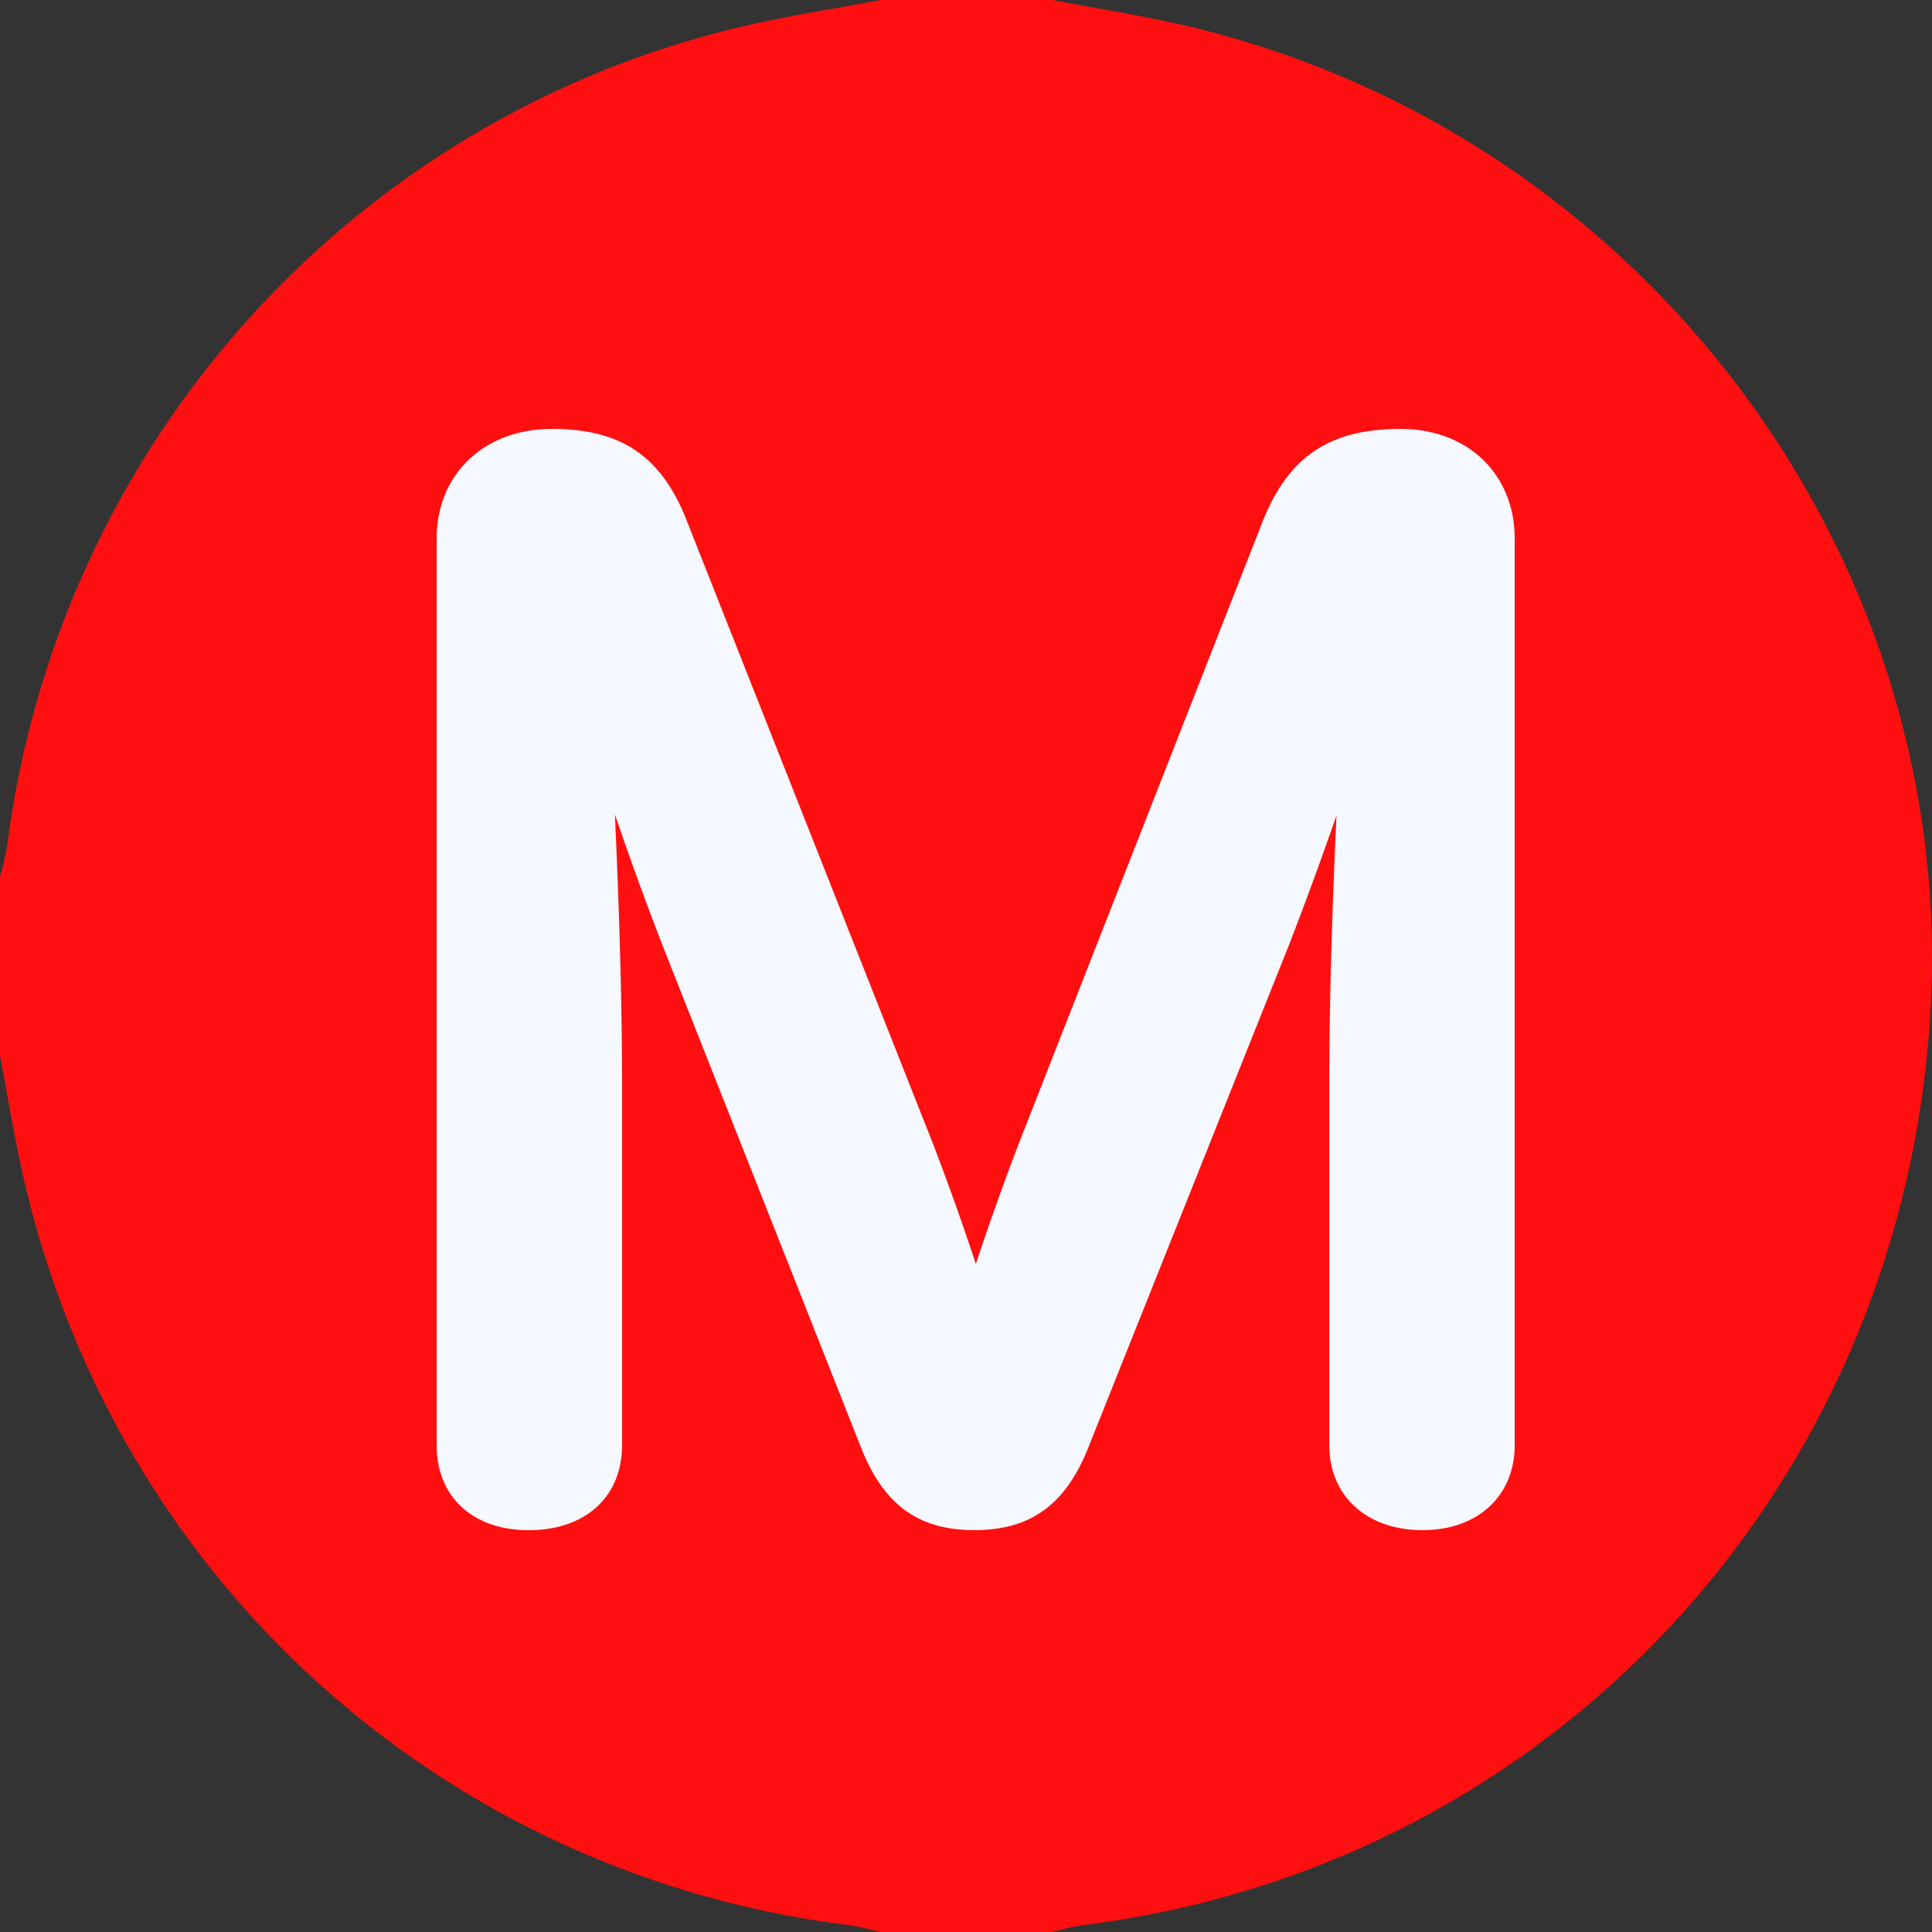 <?xml version="1.0" encoding="UTF-8"?>
<svg xmlns:xlink="http://www.w3.org/1999/xlink" xmlns="http://www.w3.org/2000/svg" width="40" height="40" fill="none">
  <rect width="100%" height="100%" fill="#333333" stroke="none"/>
  <path fill-rule="evenodd" clip-rule="evenodd" d="M21.787 0c.928.177 1.864.322 2.782.537 9.35 2.197 15.91 10.859 15.403 20.319-.53 9.893-7.852 17.81-17.57 19.003a5.944 5.944 0 00-.615.141h-3.56a6.282 6.282 0 00-.619-.138C9.19 38.825 2.411 32.719.498 24.432.3 23.581.163 22.716 0 21.857v-3.714c.06-.2.11-.405.146-.61C1.198 9.227 7.26 2.456 15.373.547 16.315.326 17.275.181 18.227 0h3.56z" fill="#FF0F0F"></path>
  <path fill-rule="evenodd" clip-rule="evenodd" d="M29.454 31.68c-1.157 0-1.933-.707-1.933-1.76V22.41c0-1.768.066-3.732.15-5.528a79.697 79.697 0 01-.985 2.685l-4.17 10.443c-.472 1.157-1.194 1.67-2.343 1.67-1.154 0-1.876-.524-2.342-1.698l-4.063-10.279a68.767 68.767 0 01-1.037-2.84c.081 1.796.148 3.777.148 5.52v7.538c0 1.069-.759 1.76-1.933 1.76-1.158 0-1.906-.691-1.906-1.76V11.155c0-1.34.983-2.275 2.39-2.275 1.42 0 2.248.556 2.772 1.858l4.952 12.532c.295.73.701 1.842 1.05 2.899.34-1.03.738-2.125 1.07-2.955l4.867-12.416c.534-1.345 1.388-1.918 2.855-1.918 1.392 0 2.364.936 2.364 2.274V29.92c0 1.053-.766 1.76-1.906 1.76z" fill="#F6F8FF"></path>
</svg>
